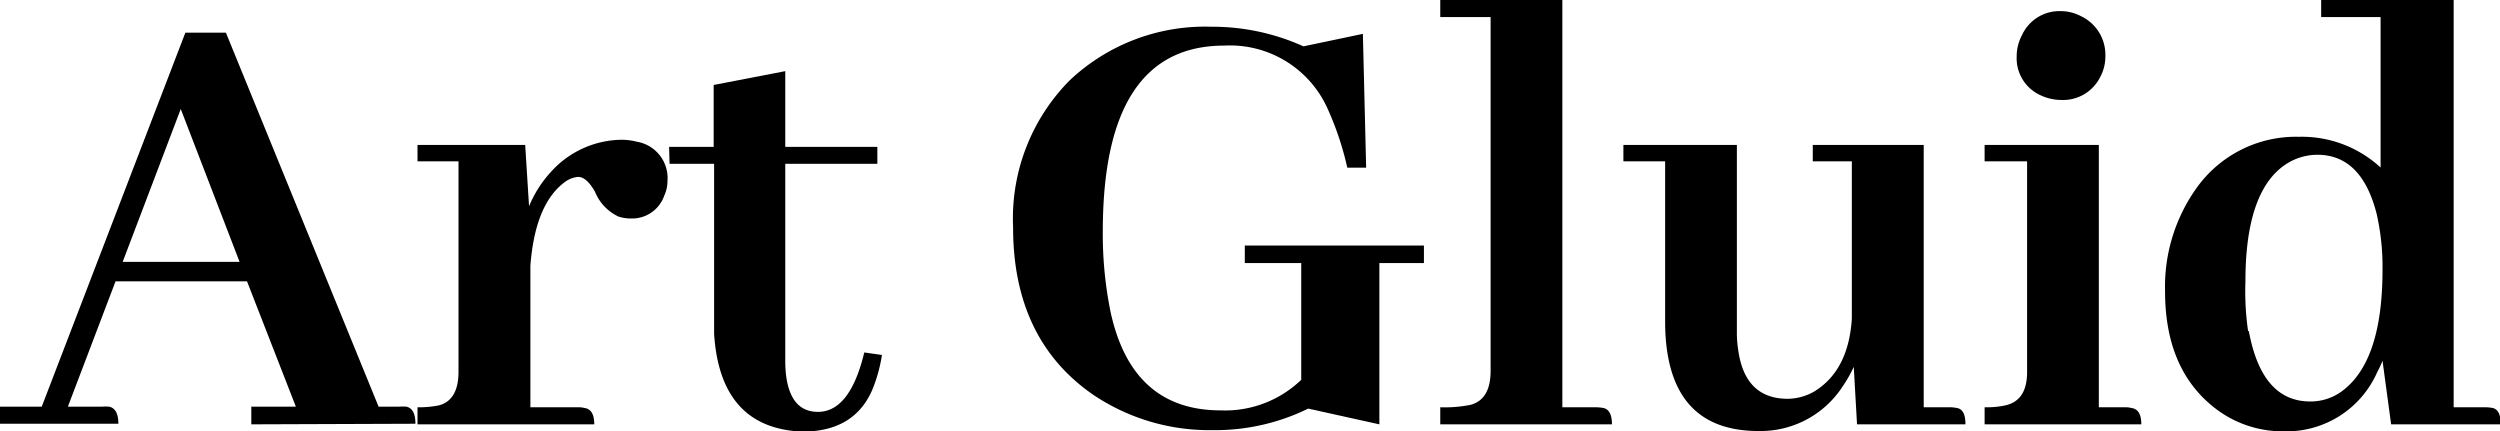 <svg id="Layer_1" data-name="Layer 1" xmlns="http://www.w3.org/2000/svg" viewBox="0 0 168.32 29.05"><path d="M21.05,29.28V28.09h3l-3.29-8.44H11.91L8.7,28.09H11a3.32,3.32,0,0,1,.48,0c.41.09.62.47.62,1.15h-8V28.09H6.94L16.61,2.91h2.73L29.62,28.09H31a2.91,2.91,0,0,1,.49,0c.41.09.61.47.61,1.15ZM16.3,8.05,12.39,18.34h7.87Z" transform="translate(-4.13 -0.71)"/><path d="M43.49,28.18c.43.06.65.42.65,1.1H32.24V28.13A6.59,6.59,0,0,0,33.69,28c.87-.23,1.31-1,1.31-2.24V11.57H32.24v-1.1h7.25l.26,4.13a7.74,7.74,0,0,1,1.45-2.29A6.49,6.49,0,0,1,46,10.12a4.19,4.19,0,0,1,1,.13,2.48,2.48,0,0,1,2.07,2.64,2.39,2.39,0,0,1-.22,1,2.29,2.29,0,0,1-2.24,1.53,2.63,2.63,0,0,1-.84-.13,3.14,3.14,0,0,1-1.58-1.67c-.38-.67-.76-1-1.14-1a1.74,1.74,0,0,0-.84.31q-2.05,1.46-2.37,5.67v9.53h3.21A1.62,1.62,0,0,1,43.49,28.18Z" transform="translate(-4.13 -0.71)"/><path d="M49.18,10.6h3V6.43L57,5.5v5.1H63.2v1.14H57V25.06a8.65,8.65,0,0,0,.05.88c.2,1.67.92,2.5,2.15,2.5,1.44,0,2.48-1.34,3.12-4l1.19.17A10.21,10.21,0,0,1,62.84,27c-.82,1.85-2.38,2.77-4.7,2.77q-5.53-.23-5.93-6.59V11.74h-3Z" transform="translate(-4.13 -0.71)"/><path d="M100,17.24v1.18H97V29.28l-4.79-1.06a14.23,14.23,0,0,1-6.46,1.45,14,14,0,0,1-8-2.37Q72.33,23.57,72.34,16a13.2,13.2,0,0,1,3.82-9.89,13.28,13.28,0,0,1,9.54-3.6,14.93,14.93,0,0,1,6.19,1.32l4-.84L96.11,12H94.84a20.16,20.16,0,0,0-1.28-3.87,7.2,7.2,0,0,0-7-4.35q-8.13,0-8.18,12.35a26.24,26.24,0,0,0,.53,5.62q1.45,6.6,7.43,6.59a7.38,7.38,0,0,0,5.4-2.06V18.42H87.94V17.24Z" transform="translate(-4.13 -0.71)"/><path d="M112.09,28.18c.38.09.57.45.57,1.1H101.1V28.13a8.71,8.71,0,0,0,2.07-.17c.88-.26,1.32-1,1.32-2.29V1.86H101.1V.71h8.22V28.13h2.24A3.17,3.17,0,0,1,112.09,28.18Z" transform="translate(-4.13 -0.71)"/><path d="M135.88,28.18c.39.06.58.42.58,1.1h-7.3l-.22-3.87a8.85,8.85,0,0,1-.75,1.32,6.59,6.59,0,0,1-5.66,3q-6.25,0-6.29-7.3V11.57h-2.81v-1.1h7.64V23.13a7.3,7.3,0,0,0,.09,1.14q.45,3.29,3.34,3.29a3.65,3.65,0,0,0,1.76-.48q2.33-1.41,2.55-4.92l0-10.59h-2.63v-1.1h7.47V28.13h1.71A2.28,2.28,0,0,1,135.88,28.18Z" transform="translate(-4.13 -0.71)"/><path d="M147.64,28.18c.44.06.66.42.66,1.1H137.75V28.13a5.92,5.92,0,0,0,1.41-.13c1-.23,1.45-1,1.45-2.24V11.57h-2.86v-1.1h7.69V28.13h1.81A1.6,1.6,0,0,1,147.64,28.18ZM145.53,5.9a2.79,2.79,0,0,1-2.63,1.54,3.3,3.3,0,0,1-1.37-.31,2.73,2.73,0,0,1-1.62-2.64,3,3,0,0,1,.35-1.4,2.77,2.77,0,0,1,2.64-1.63,2.93,2.93,0,0,1,1.36.35,2.87,2.87,0,0,1,1.62,2.68A2.89,2.89,0,0,1,145.53,5.9Z" transform="translate(-4.13 -0.71)"/><path d="M164.54,25a6.2,6.2,0,0,1-.35.75,6.67,6.67,0,0,1-6.33,4,7.42,7.42,0,0,1-4.4-1.41q-3.56-2.6-3.56-8a11.42,11.42,0,0,1,2.07-6.9,8.21,8.21,0,0,1,6.94-3.52,7.82,7.82,0,0,1,5.5,2.07V1.86h-4V.71h8.92V28.13h2.07a2.86,2.86,0,0,1,.57.05c.35.09.53.45.53,1.1h-7.38Zm-9-2q.87,4.74,4.13,4.74a3.55,3.55,0,0,0,2.15-.7c1.82-1.35,2.72-4.07,2.72-8.17a16.09,16.09,0,0,0-.39-3.74c-.67-2.66-2-4-4-4a3.88,3.88,0,0,0-1.94.53q-2.9,1.71-2.9,8A18.68,18.68,0,0,0,155.49,23Z" transform="translate(-4.13 -0.71)"/></svg>
